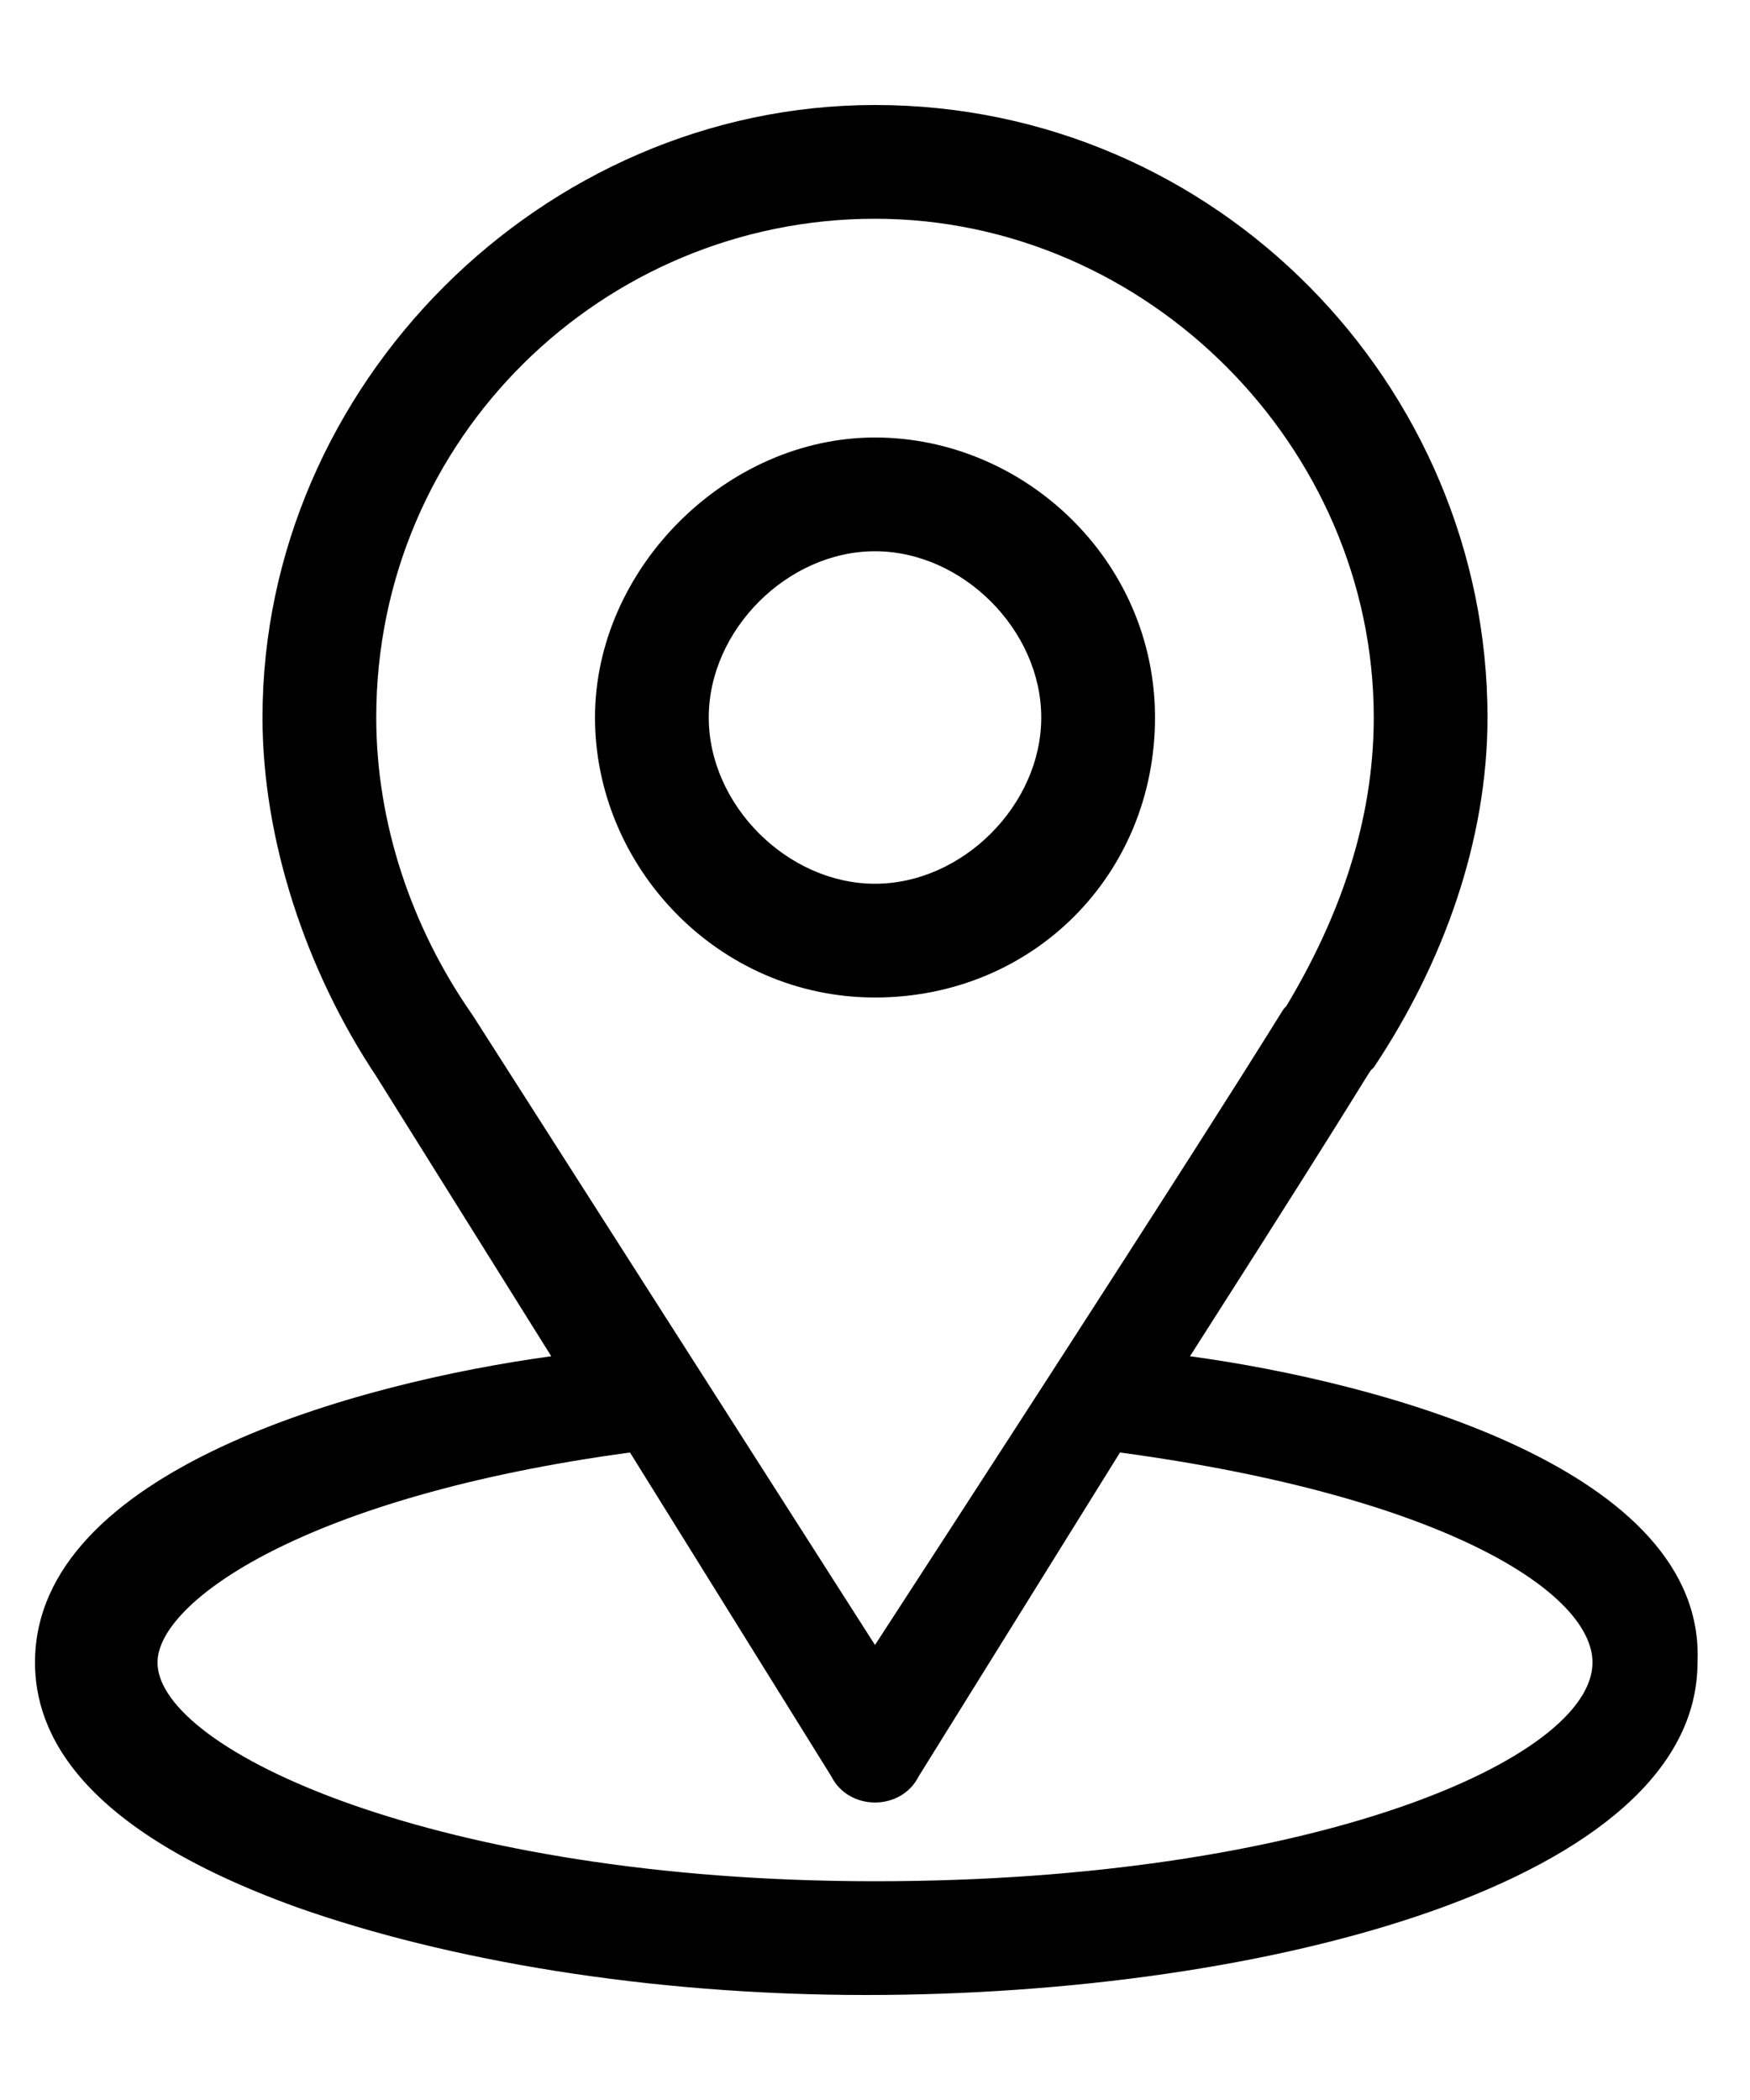 <?xml version="1.0" encoding="utf-8"?>
<!-- Generator: Adobe Illustrator 19.0.0, SVG Export Plug-In . SVG Version: 6.00 Build 0)  -->
<svg version="1.1" id="Layer_1" xmlns="http://www.w3.org/2000/svg" xmlns:xlink="http://www.w3.org/1999/xlink" x="0px" y="0px"
	 width="20px" height="24px" viewBox="0 0 20 24" style="enable-background:new 0 0 20 24;" xml:space="preserve">
<g id="XMLID_1_">
	<g>
		<g>
			<path d="M13.6,15.5c2.3-3.6,2-3.2,2.1-3.3c0.8-1.2,1.3-2.6,1.3-4c0-3.8-3.1-7-7-7c-3.8,0-7,3.2-7,7c0,1.4,0.5,2.9,1.3,4.1l2,3.2
				c-2.2,0.3-5.9,1.3-5.9,3.5c0,0.8,0.5,1.9,3,2.8c1.7,0.6,4,1,6.5,1c4.6,0,9.5-1.3,9.5-3.8C19.5,16.8,15.8,15.8,13.6,15.5z
				 M5.4,11.6C5.4,11.6,5.4,11.6,5.4,11.6c-0.7-1-1.1-2.2-1.1-3.4C4.3,5,6.9,2.5,10,2.5c3.1,0,5.7,2.6,5.7,5.7c0,1.2-0.4,2.3-1,3.3
				c-0.1,0.1,0.3-0.4-4.7,7.3L5.4,11.6z M10,21.5c-5,0-8.2-1.5-8.2-2.5c0-0.7,1.7-1.9,5.4-2.4l2.3,3.7c0.1,0.2,0.3,0.3,0.5,0.3
				c0.2,0,0.4-0.1,0.5-0.3l2.3-3.7c3.7,0.5,5.4,1.6,5.4,2.4C18.2,20.1,15,21.5,10,21.5z"/>
		</g>
	</g>
	<g>
		<g>
			<path d="M10,5C8.3,5,6.8,6.5,6.8,8.2s1.4,3.2,3.2,3.2s3.2-1.4,3.2-3.2S11.7,5,10,5z M10,10.1c-1,0-1.9-0.9-1.9-1.9S9,6.3,10,6.3
				s1.9,0.9,1.9,1.9S11,10.1,10,10.1z"/>
		</g>
	</g>
</g>
</svg>
